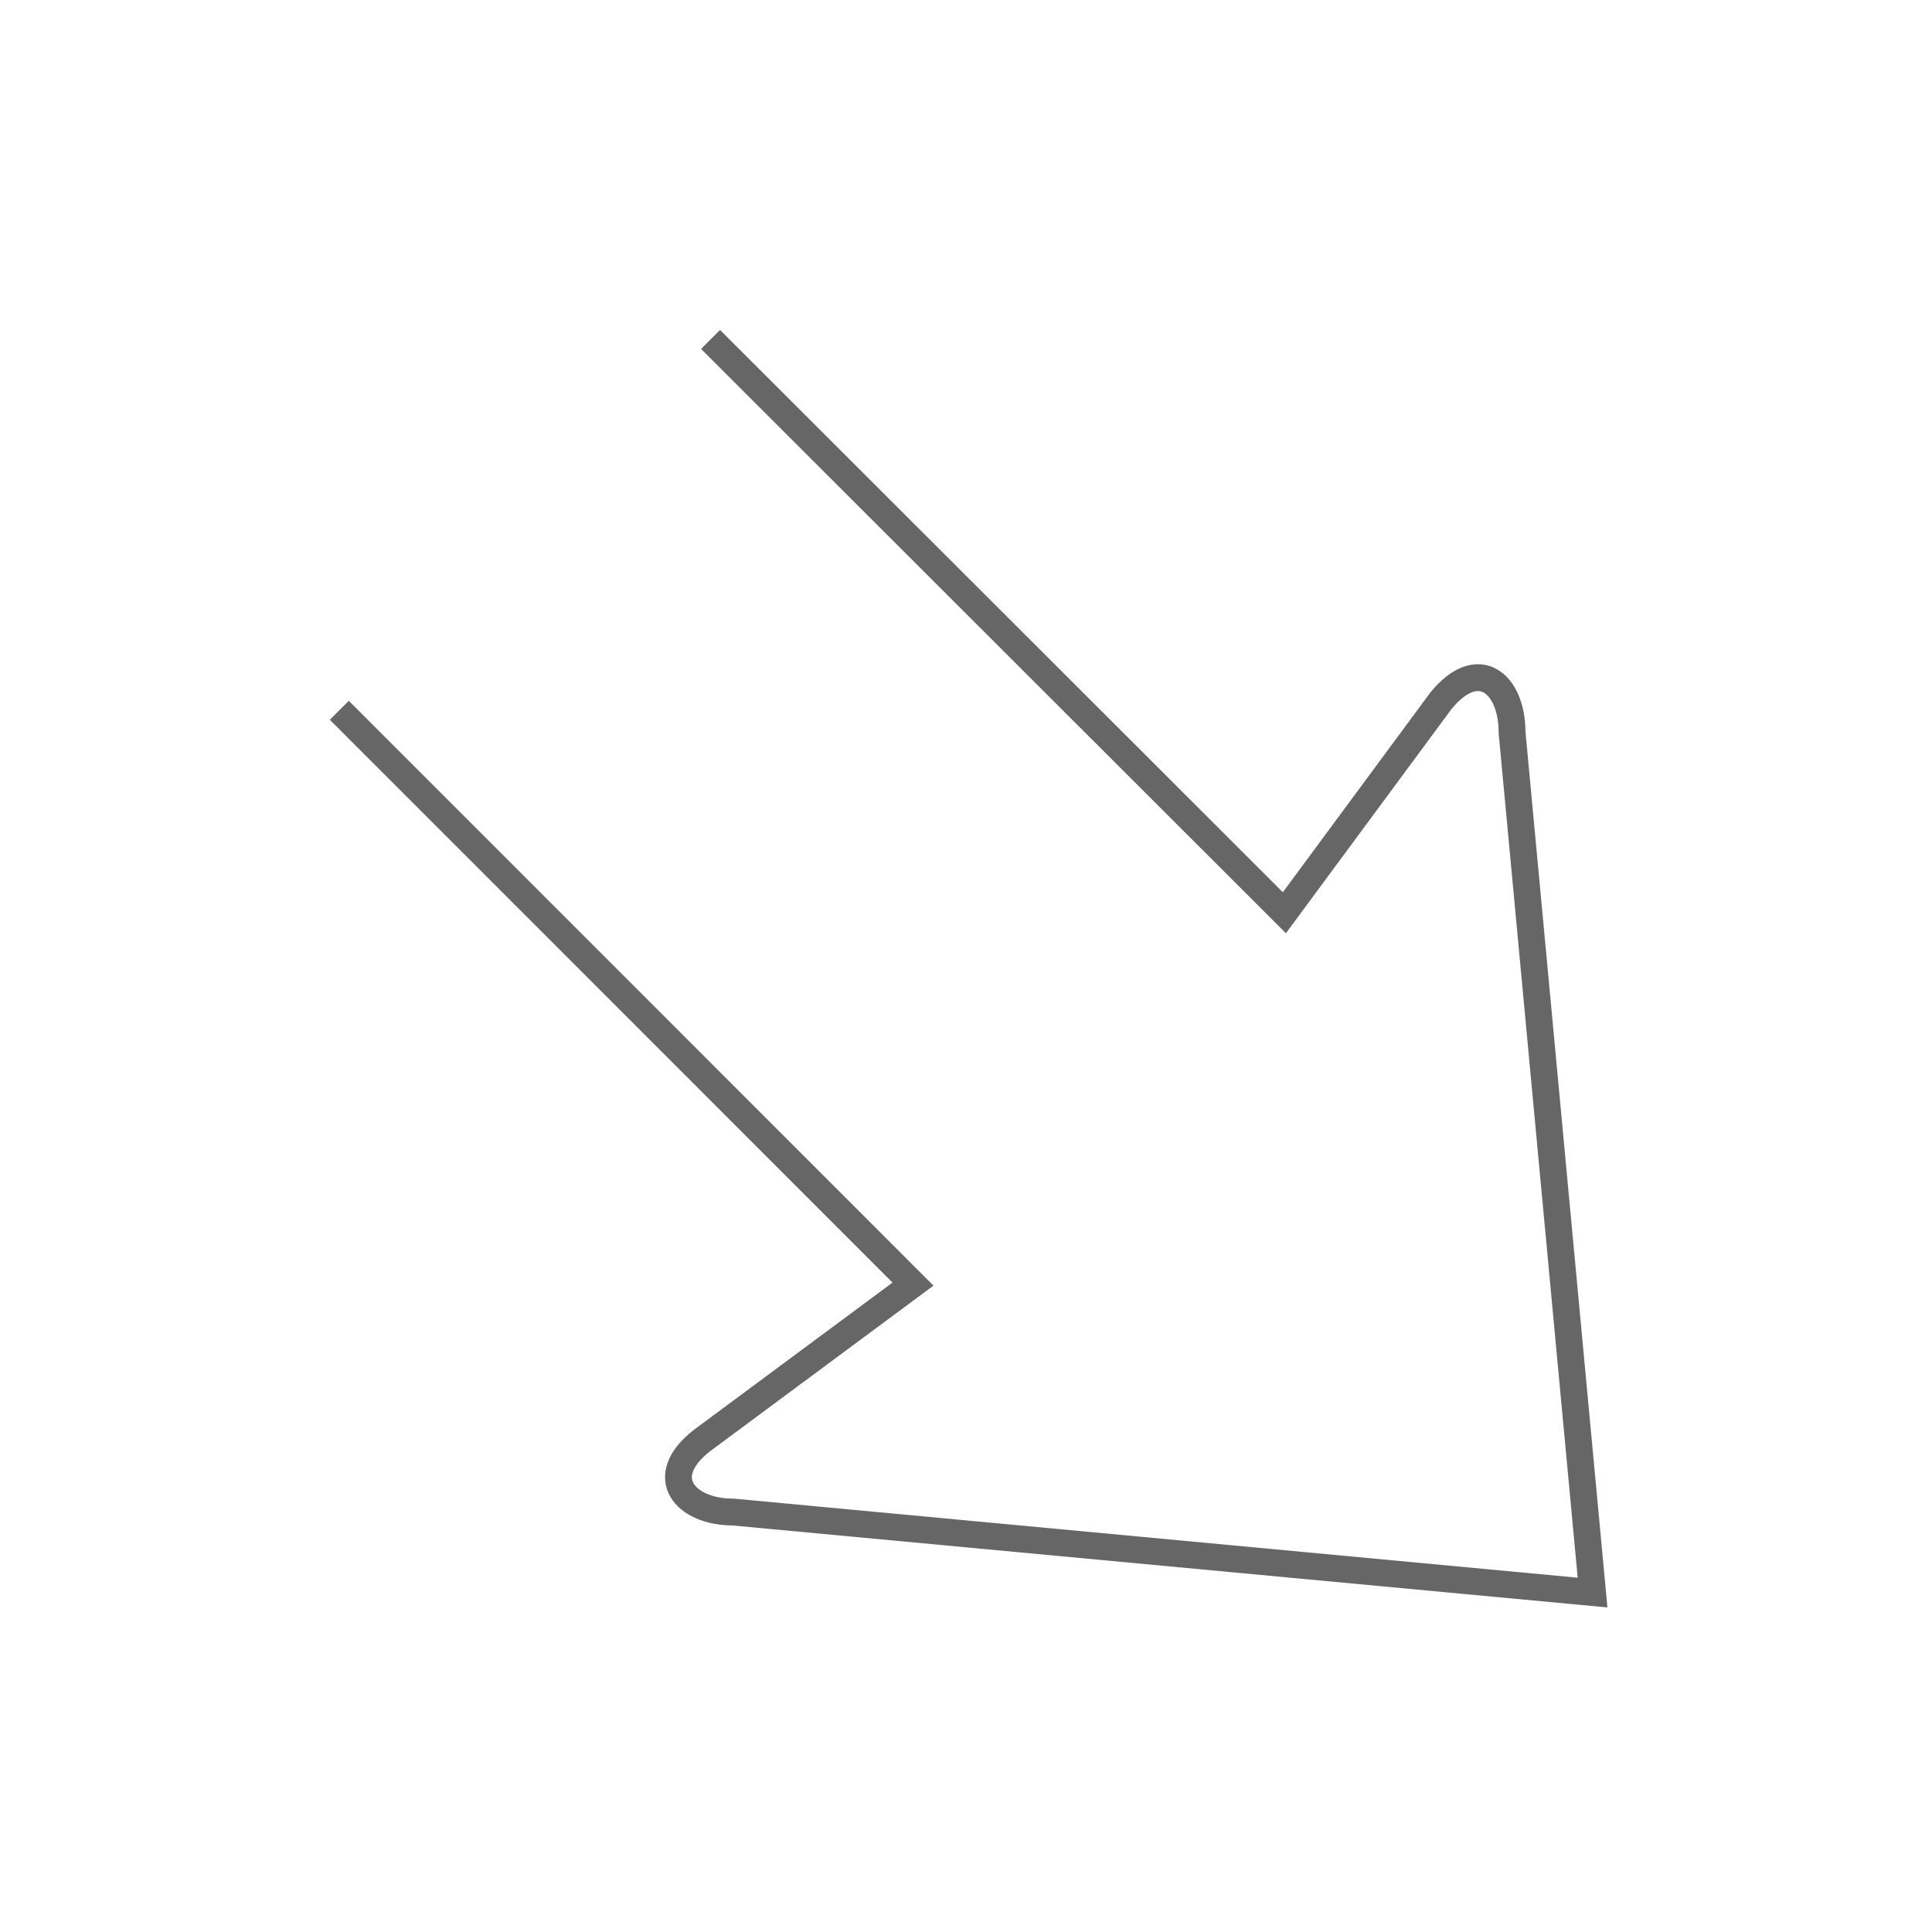 <svg xmlns="http://www.w3.org/2000/svg" width="144" height="144" viewBox="0 0 144 144" class="icon stroked icon-arrow icon-arrow-bottom-right"> <path fill="none" stroke="#666" stroke-width="2px" class="long"  d="M 25.29,52.94 68.05,95.71 52.28,107.4 c -3.42,2.7 -1.24,5.3 2.38,5.3 l 64.04,6 -6,-64.11 c 0,-3.63 -2.5,-5.79 -5.3,-2.36 L 95.73,68.03 52.96,25.3" /> </svg>
